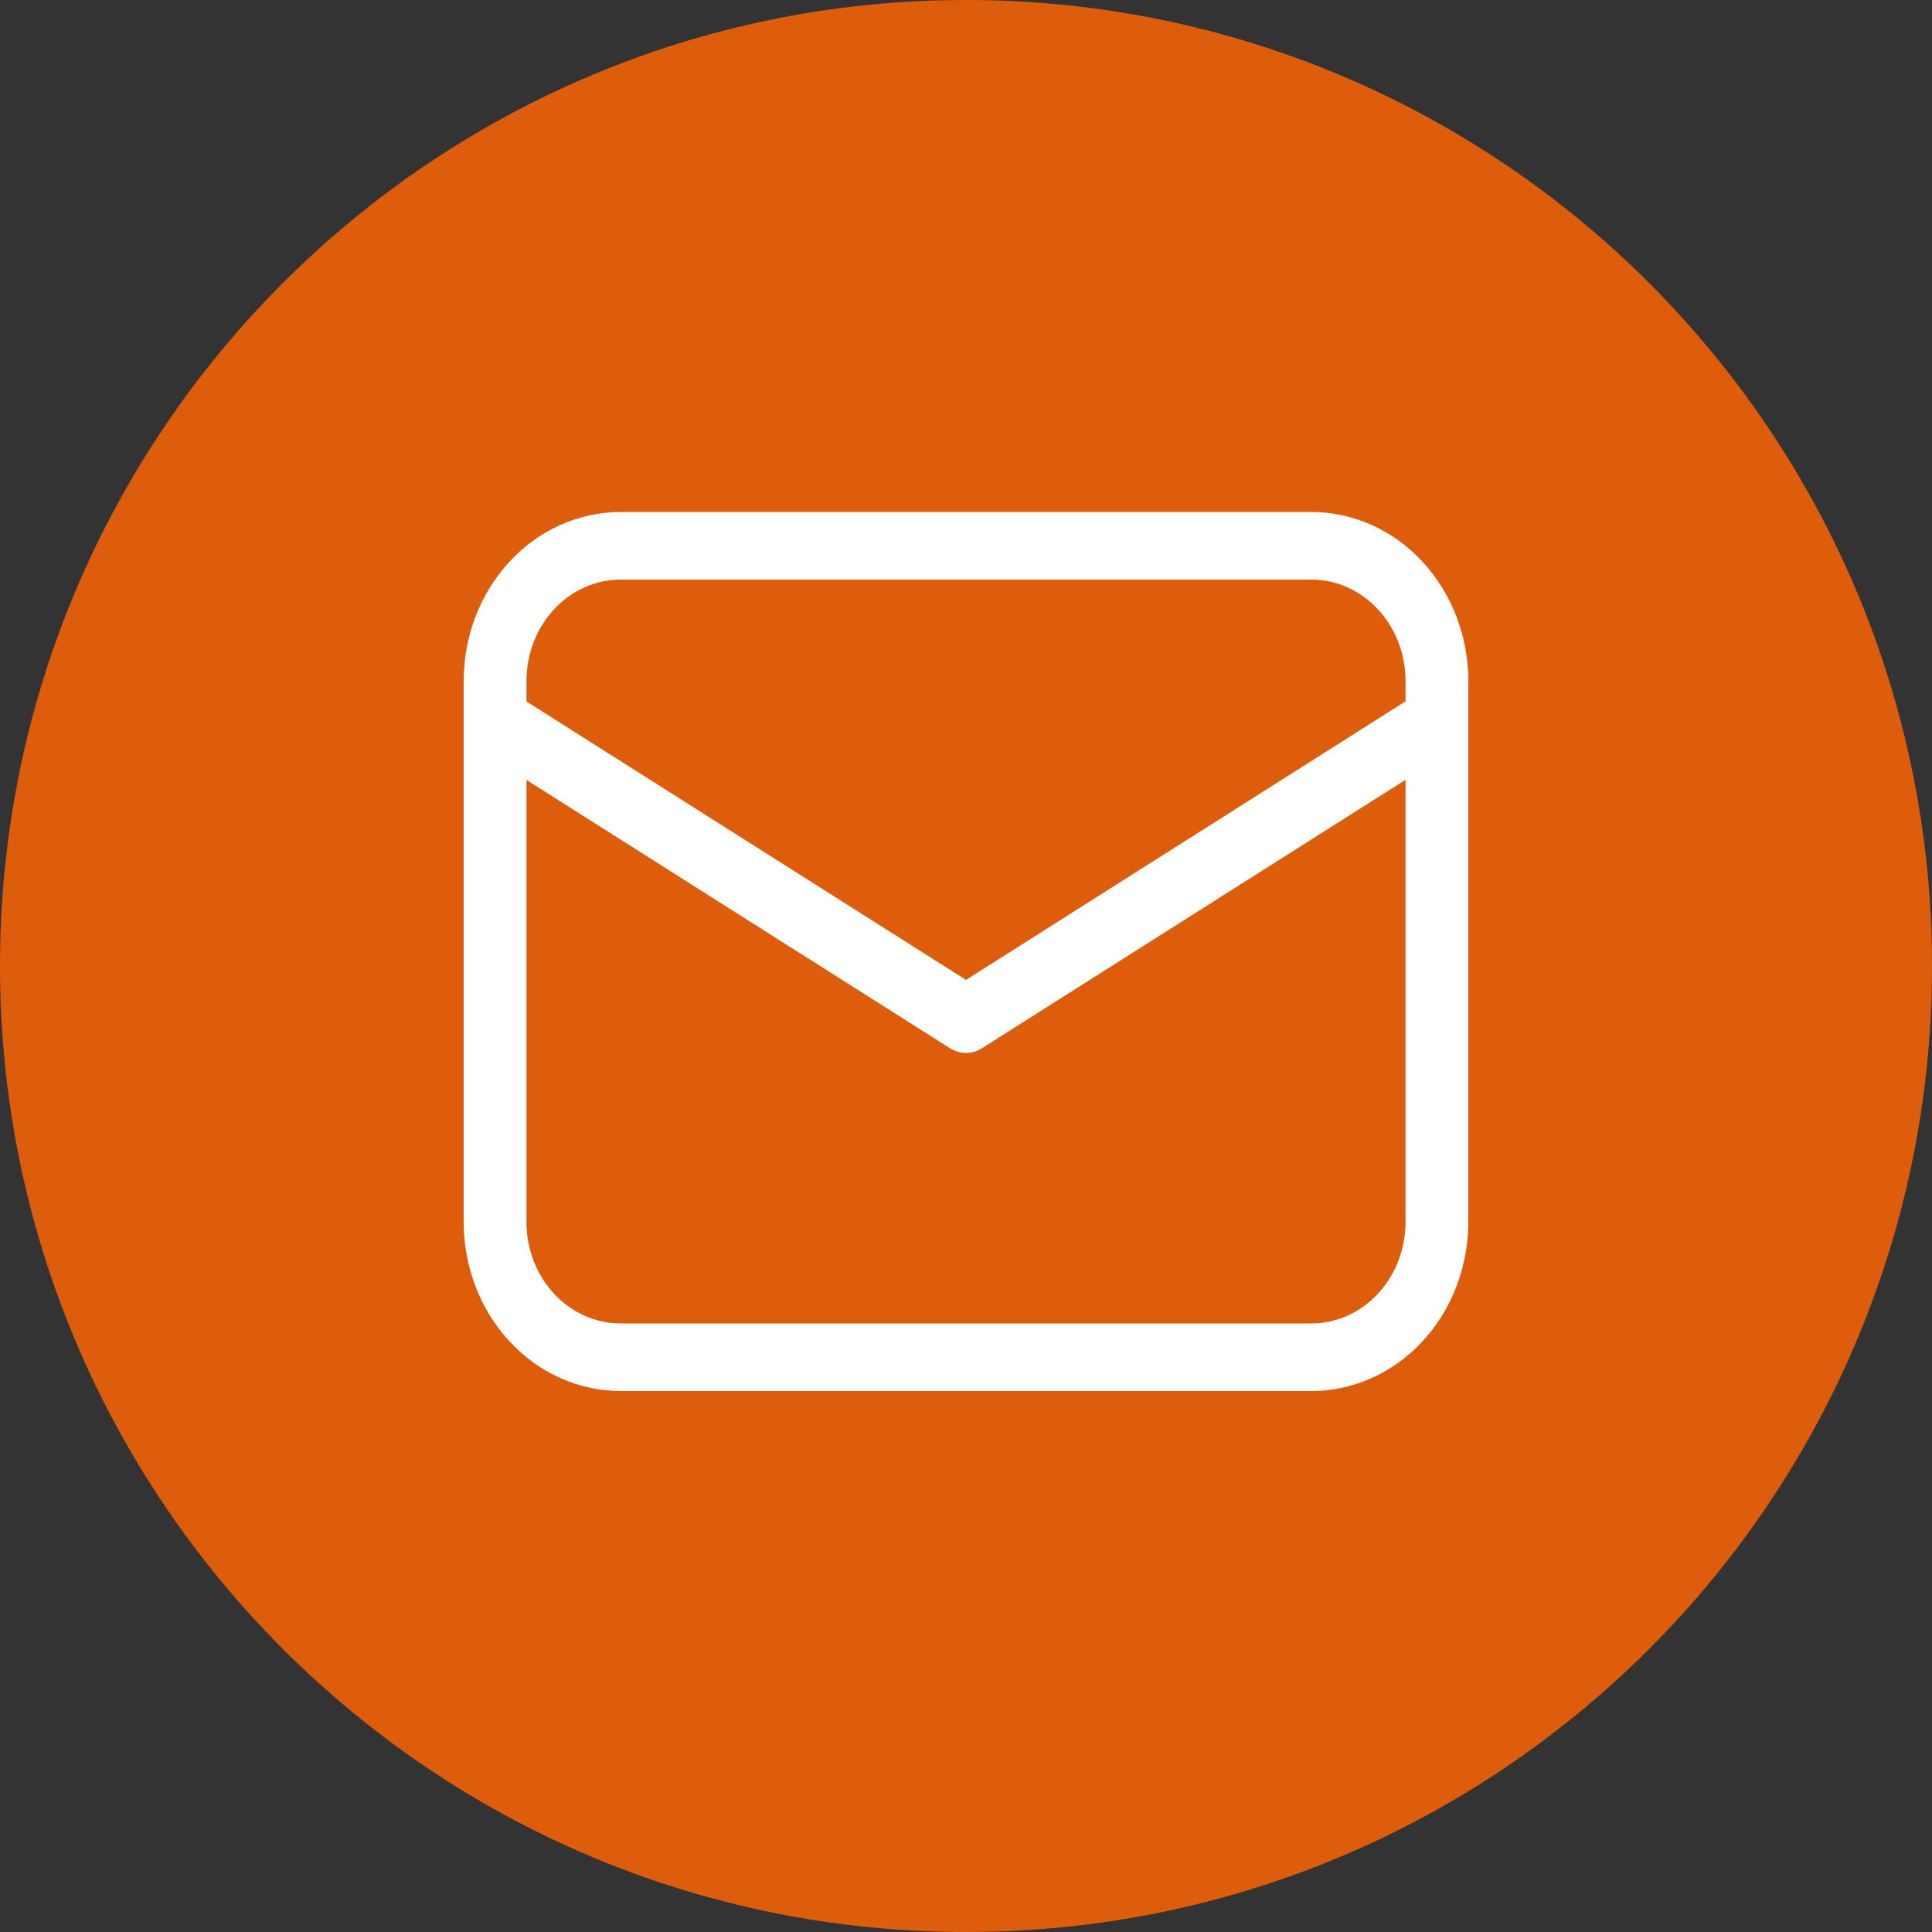 <?xml version="1.0" encoding="UTF-8"?> <svg xmlns="http://www.w3.org/2000/svg" width="40" height="40" viewBox="0 0 40 40" fill="none"><rect x="0" y="0" width="40" height="40" fill="#333333" stroke="none"/> <g clip-path="url(#clip0_12_29)"> <path d="M20 40C31.046 40 40 31.046 40 20C40 8.954 31.046 0 20 0C8.954 0 0 8.954 0 20C0 31.046 8.954 40 20 40Z" fill="#DD5D0D"></path> <path d="M27.15 10.6C28.012 10.6 28.838 10.969 29.448 11.625C30.057 12.282 30.4 13.172 30.4 14.1V25.3C30.4 26.228 30.057 27.119 29.448 27.775C28.838 28.431 28.012 28.8 27.15 28.8H12.85C11.988 28.8 11.161 28.431 10.552 27.775C9.942 27.119 9.6 26.228 9.6 25.3V14.1C9.6 13.172 9.942 12.282 10.552 11.625C11.161 10.969 11.988 10.6 12.85 10.6H27.15ZM29.1 16.145L20.33 21.703C20.247 21.756 20.154 21.788 20.058 21.797C19.963 21.806 19.866 21.793 19.776 21.757L19.669 21.703L10.9 16.148V25.3C10.9 25.857 11.105 26.391 11.471 26.785C11.836 27.179 12.332 27.4 12.85 27.4H27.15C27.667 27.4 28.163 27.179 28.529 26.785C28.894 26.391 29.1 25.857 29.1 25.3V16.145ZM27.15 12H12.85C12.332 12 11.836 12.221 11.471 12.615C11.105 13.009 10.9 13.543 10.9 14.1V14.523L20 20.288L29.1 14.52V14.1C29.1 13.543 28.894 13.009 28.529 12.615C28.163 12.221 27.667 12 27.15 12Z" fill="white"></path> </g> <defs> <clipPath id="clip0_12_29"> <rect width="40" height="40" fill="white"></rect> </clipPath> </defs> </svg> 